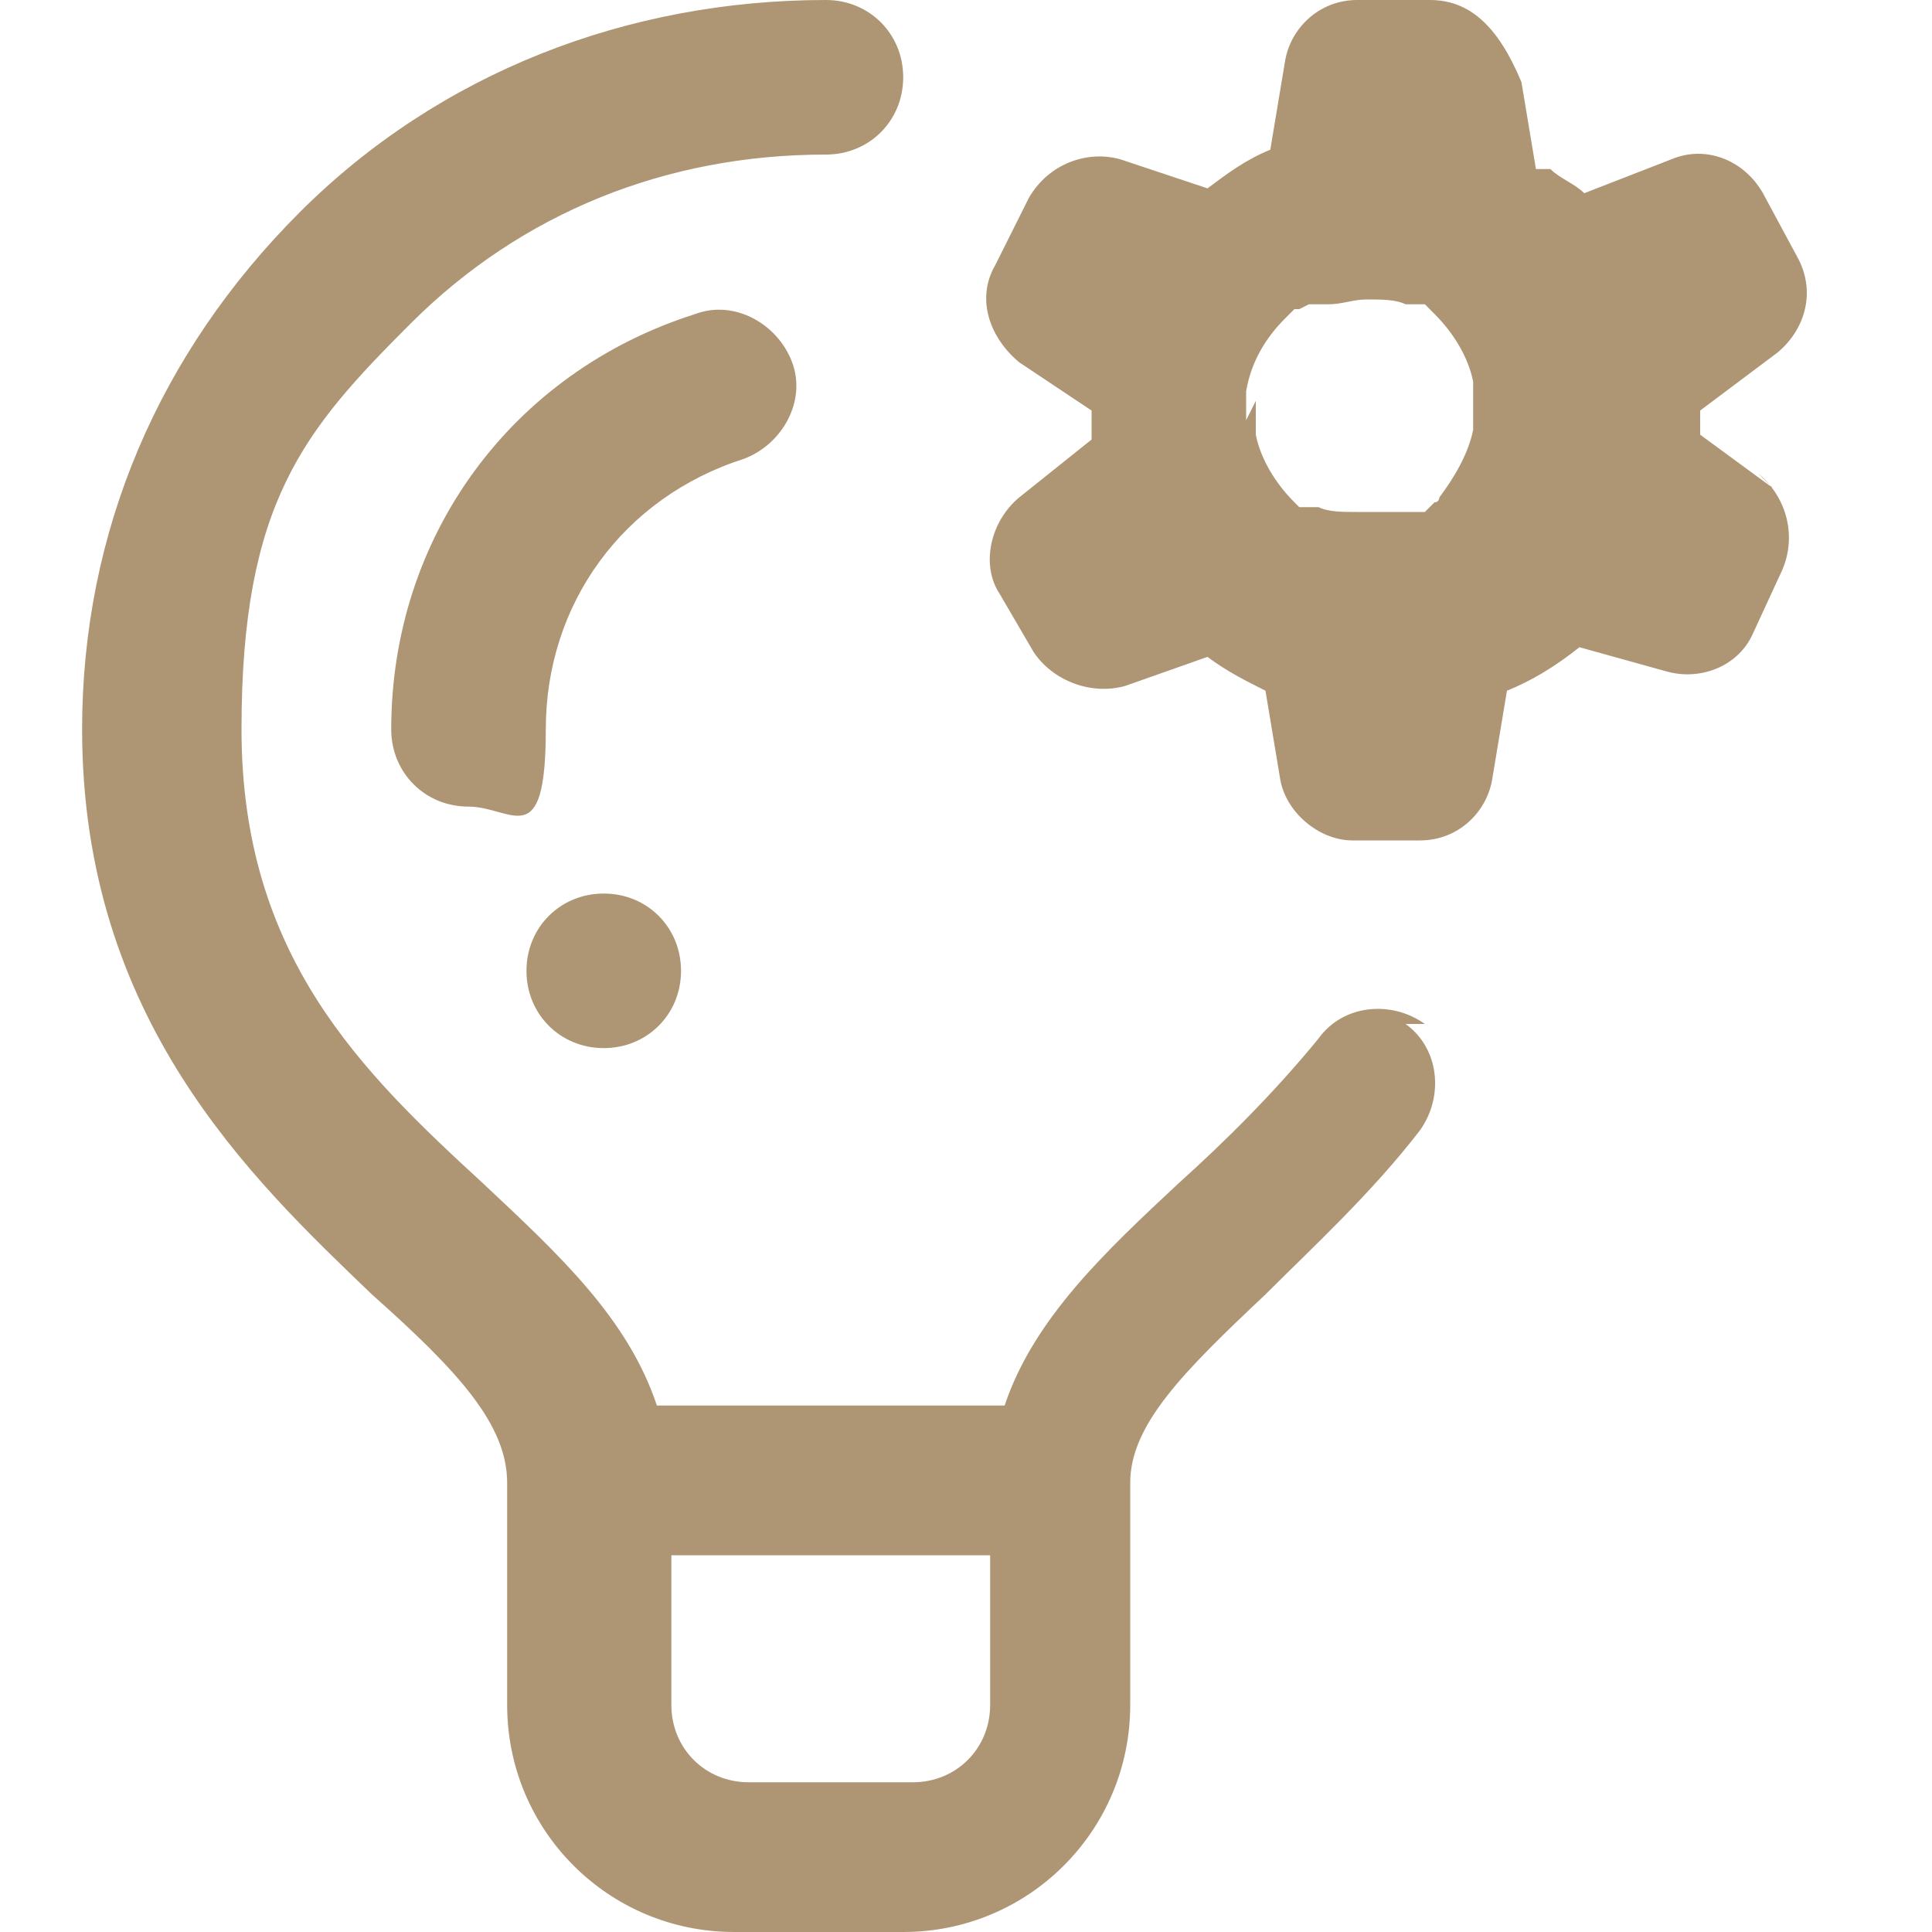 <?xml version="1.0" encoding="UTF-8"?> <svg xmlns="http://www.w3.org/2000/svg" id="katman_1" data-name="katman 1" version="1.1" viewBox="0 0 40 40"><defs><style> .cls-1 { fill: #ae9574; stroke-width: 0px; } </style></defs><path class="cls-1" d="M29.5,21.2c-.7-.5-1.7-.4-2.2.3-.9,1.1-1.9,2.1-2.9,3-1.5,1.4-3,2.8-3.6,4.6h-7.2c-.6-1.8-2-3.1-3.6-4.6-2.5-2.3-5-4.7-5-9.4s1.3-6.2,3.5-8.4c2.3-2.3,5.3-3.5,8.6-3.5s0,0,0,0h0c.9,0,1.6-.7,1.6-1.6,0-.9-.7-1.6-1.6-1.6-4.1,0-8,1.5-10.9,4.4-2.9,2.9-4.5,6.6-4.5,10.7,0,6,3.5,9.3,6,11.7,1.8,1.6,2.8,2.7,2.8,3.9v4.6c0,2.6,2.1,4.7,4.7,4.7h3.5c2.6,0,4.7-2.1,4.7-4.7v-4.5s0,0,0-.1c0-1.2,1.1-2.3,2.8-3.9,1-1,2.2-2.1,3.2-3.4.5-.7.4-1.7-.3-2.2ZM19,36.9h-3.5c-.9,0-1.6-.7-1.6-1.6v-3.1h6.6v3.1c0,.9-.7,1.6-1.6,1.6ZM15.4,9.5c-2.5.8-4.1,3-4.1,5.6s-.7,1.6-1.6,1.6-1.6-.7-1.6-1.6c0-4,2.5-7.4,6.3-8.6.8-.3,1.7.2,2,1,.3.8-.2,1.7-1,2ZM36.7,10.1l-1.5-1.1c0,0,0-.2,0-.2s0-.2,0-.3c0,0,0,0,0,0,0,0,0,0,0,0l1.6-1.2c.6-.5.8-1.3.4-2l-.7-1.3c-.4-.7-1.2-1-1.9-.7l-1.8.7c-.2-.2-.5-.3-.7-.5,0,0,0,0,0,0,0,0-.1,0-.2,0,0,0,0,0-.1,0,0,0,0,0,0,0l-.3-1.8C31,.5,30.4,0,29.6,0h-1.5c-.8,0-1.4.6-1.5,1.3l-.3,1.8c-.5.2-.9.5-1.3.8l-1.8-.6c-.7-.2-1.5.1-1.9.8l-.7,1.4c-.4.7-.1,1.5.5,2l1.5,1c0,.1,0,.2,0,.3s0,.2,0,.3c0,0,0,0,0,0,0,0,0,0,0,0l-1.5,1.2c-.6.5-.8,1.4-.4,2l.7,1.2c.4.6,1.2.9,1.9.7l1.7-.6c.4.3.8.5,1.2.7l.3,1.8c.1.7.8,1.3,1.5,1.3h1.4c.8,0,1.4-.6,1.5-1.3l.3-1.8c.5-.2,1-.5,1.5-.9l1.8.5c.7.2,1.5-.1,1.8-.8l.6-1.3c.3-.7.1-1.5-.5-2ZM25.8,8.7s0,0,0,0c0,0,0-.1,0-.2,0,0,0,0,0,0,0,0,0-.1,0-.2,0,0,0,0,0,0,0,0,0-.1,0-.2.1-.6.4-1.1.8-1.5,0,0,0,0,0,0,0,0,0,0,0,0,0,0,0,0,0,0,0,0,.1-.1.2-.2,0,0,0,0,0,0,0,0,0,0,.1,0h0c0,0,.2-.1.2-.1,0,0,0,0,0,0,0,0,0,0,.1,0,0,0,0,0,0,0,0,0,.1,0,.2,0,0,0,0,0,0,0,0,0,0,0,0,0,0,0,0,0,.1,0,.3,0,.5-.1.8-.1s.6,0,.8.1c0,0,0,0,.1,0,0,0,0,0,0,0,0,0,0,0,.1,0,0,0,0,0,0,0,0,0,0,0,.1,0,0,0,0,0,0,0,0,0,0,0,0,0,0,0,0,0,0,0,0,0,0,0,.1,0,0,0,0,0,0,0,0,0,0,0,0,0,0,0,0,0,0,0,0,0,0,0,.1.1,0,0,0,0,0,0,0,0,0,0,.1.1.4.4.7.9.8,1.4,0,0,0,0,0,.1,0,0,0,0,0,0,0,0,0,0,0,.1,0,0,0,0,0,0,0,0,0,0,0,.1,0,0,0,0,0,0,0,0,0,.1,0,.2,0,.1,0,.2,0,.3,0,0,0,0,0,0,0,0,0,0,0,.1,0,0,0,0,0,0,0,0,0,0,0,.1-.1.5-.4,1-.7,1.4,0,0,0,.1-.1.1,0,0,0,0,0,0,0,0,0,0-.1.1,0,0,0,0,0,0,0,0,0,0-.1.1,0,0,0,0,0,0,0,0,0,0,0,0,0,0,0,0-.1,0,0,0,0,0,0,0,0,0,0,0,0,0,0,0,0,0-.1,0,0,0,0,0-.1,0,0,0,0,0-.1,0,0,0,0,0,0,0,0,0-.1,0-.2,0-.2,0-.5,0-.8,0s-.6,0-.8-.1c0,0,0,0-.1,0,0,0,0,0,0,0,0,0,0,0-.1,0,0,0,0,0-.1,0,0,0,0,0,0,0,0,0,0,0,0,0,0,0,0,0,0,0,0,0,0,0-.1,0,0,0,0,0,0,0,0,0,0,0,0,0,0,0,0,0,0,0,0,0,0,0,0,0,0,0,0,0-.1-.1,0,0,0,0,0,0,0,0,0,0,0,0-.4-.4-.7-.9-.8-1.4,0,0,0,0,0-.1,0,0,0,0,0,0,0,0,0,0,0-.1,0,0,0,0,0,0,0,0,0,0,0-.1,0,0,0,0,0,0,0,0,0-.1,0-.2,0,0,0-.1,0-.2ZM12.5,18.5c.9,0,1.6.7,1.6,1.6s-.7,1.6-1.6,1.6-1.6-.7-1.6-1.6.7-1.6,1.6-1.6Z"></path></svg> 